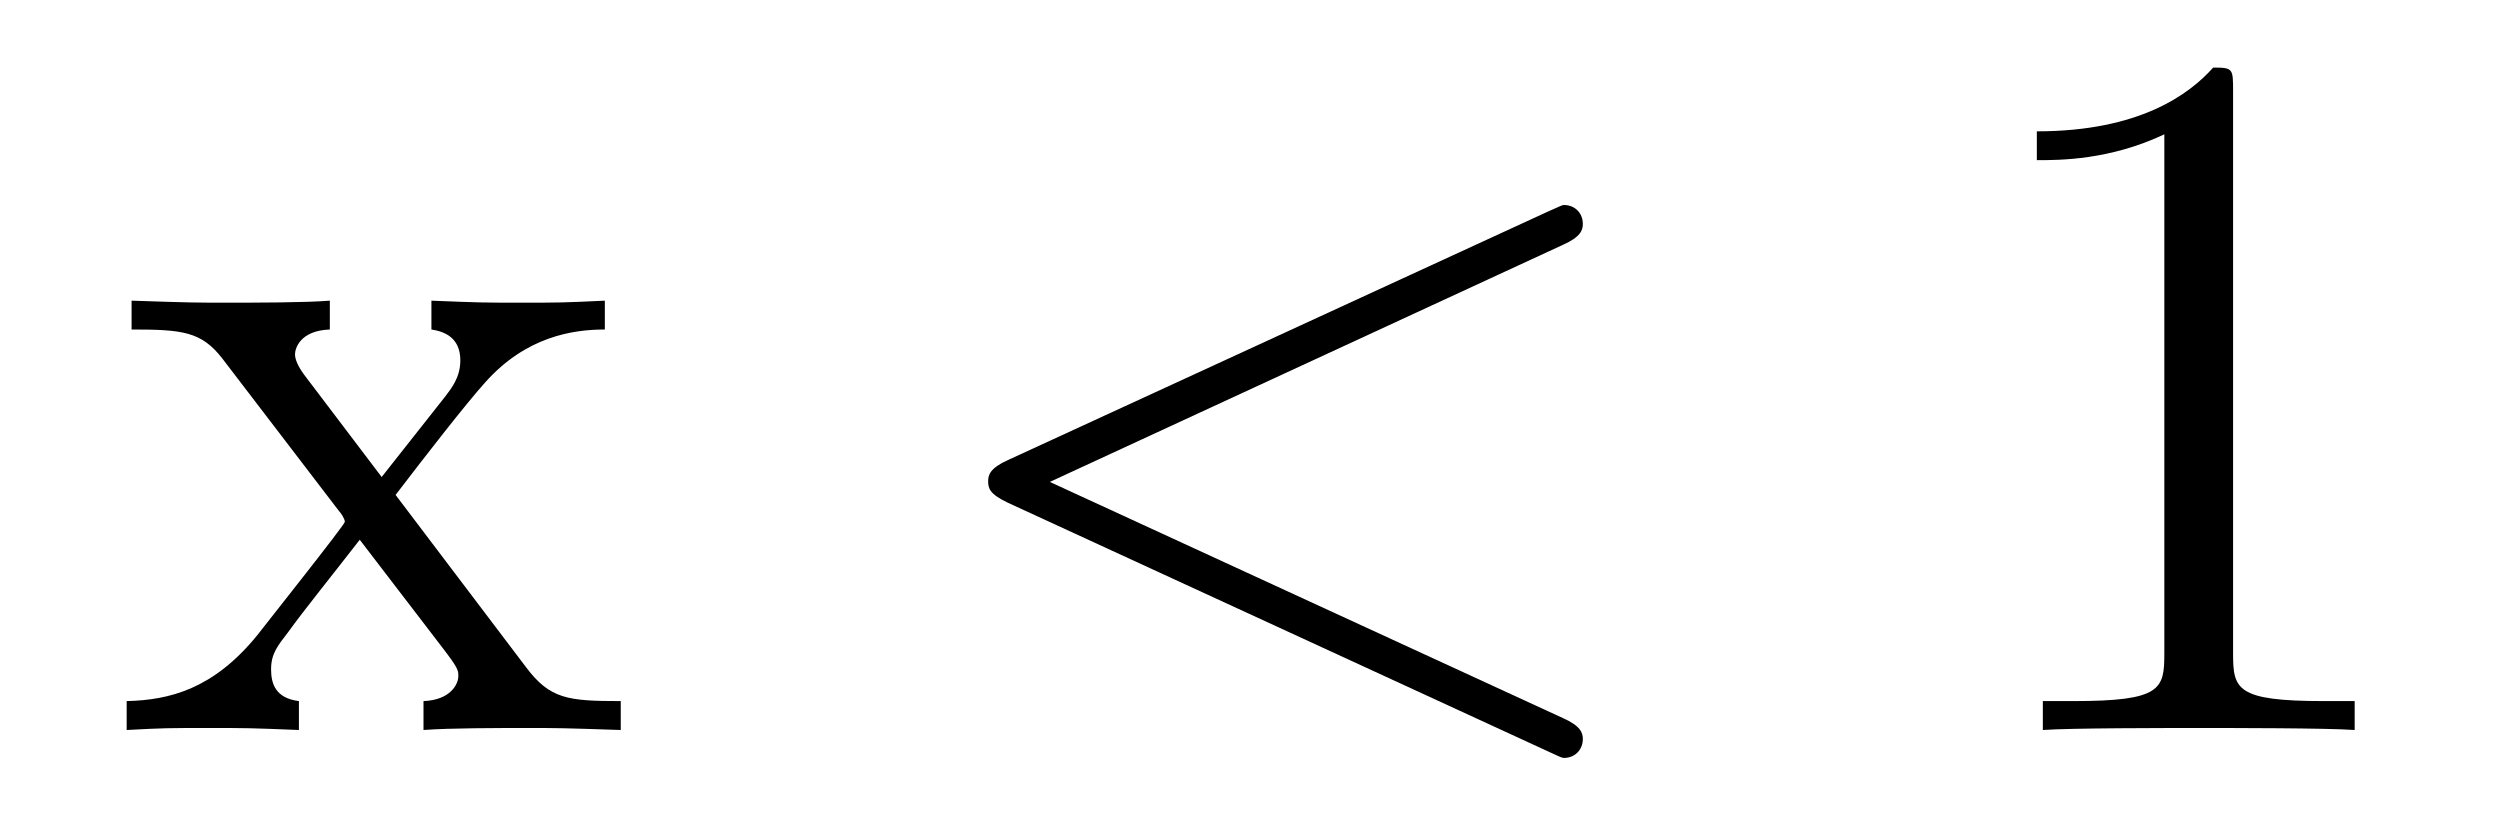 <?xml version='1.0' encoding='UTF-8'?>
<!-- This file was generated by dvisvgm 2.8.1 -->
<svg version='1.1' xmlns='http://www.w3.org/2000/svg' xmlns:xlink='http://www.w3.org/1999/xlink' width='30pt' height='10pt' viewBox='0 -10 30 10'>
<g id='page1'>
<g transform='matrix(1 0 0 -1 -127 653)'>
<path d='M131.747 657.061C132.094 657.515 132.596 658.161 132.823 658.412C133.313 658.962 133.875 659.046 134.258 659.046V659.392C133.743 659.368 133.72 659.368 133.253 659.368C132.799 659.368 132.775 659.368 132.177 659.392V659.046C132.333 659.022 132.524 658.95 132.524 658.675C132.524 658.472 132.417 658.34 132.345 658.245L131.58 657.276L130.647 658.507C130.612 658.555 130.54 658.663 130.54 658.747C130.54 658.818 130.6 659.033 130.958 659.046V659.392C130.659 659.368 130.05 659.368 129.727 659.368C129.333 659.368 129.308 659.368 128.579 659.392V659.046C129.189 659.046 129.416 659.022 129.667 658.699L131.066 656.87C131.09 656.846 131.138 656.774 131.138 656.738C131.138 656.703 130.205 655.531 130.086 655.376C129.56 654.73 129.033 654.599 128.52 654.587V654.24C128.974 654.264 128.998 654.264 129.512 654.264C129.966 654.264 129.99 654.264 130.587 654.24V654.587C130.301 654.622 130.253 654.802 130.253 654.969C130.253 655.16 130.337 655.256 130.456 655.412C130.635 655.662 131.03 656.152 131.317 656.523L132.297 655.244C132.5 654.981 132.5 654.957 132.5 654.886C132.5 654.79 132.405 654.599 132.082 654.587V654.24C132.393 654.264 132.978 654.264 133.313 654.264C133.707 654.264 133.732 654.264 134.449 654.24V654.587C133.815 654.587 133.6 654.611 133.313 654.993L131.747 657.061Z'/>
<path d='M145.755 660.062C145.97 660.157 145.994 660.241 145.994 660.313C145.994 660.444 145.898 660.54 145.767 660.54C145.743 660.54 145.731 660.528 145.564 660.456L139.097 657.48C138.881 657.384 138.858 657.3 138.858 657.228C138.858 657.145 138.869 657.073 139.097 656.966L145.564 653.989C145.719 653.917 145.743 653.905 145.767 653.905C145.898 653.905 145.994 654.001 145.994 654.132C145.994 654.204 145.97 654.288 145.755 654.383L139.598 657.217L145.755 660.062Z'/>
<path d='M153.797 661.902C153.797 662.178 153.797 662.189 153.558 662.189C153.271 661.867 152.673 661.424 151.442 661.424V661.078C151.717 661.078 152.315 661.078 152.972 661.388V655.16C152.972 654.73 152.937 654.587 151.884 654.587H151.514V654.24C151.837 654.264 152.996 654.264 153.391 654.264C153.785 654.264 154.933 654.264 155.256 654.24V654.587H154.885C153.833 654.587 153.797 654.73 153.797 655.16V661.902Z'/>
</g>
</g>
</svg>